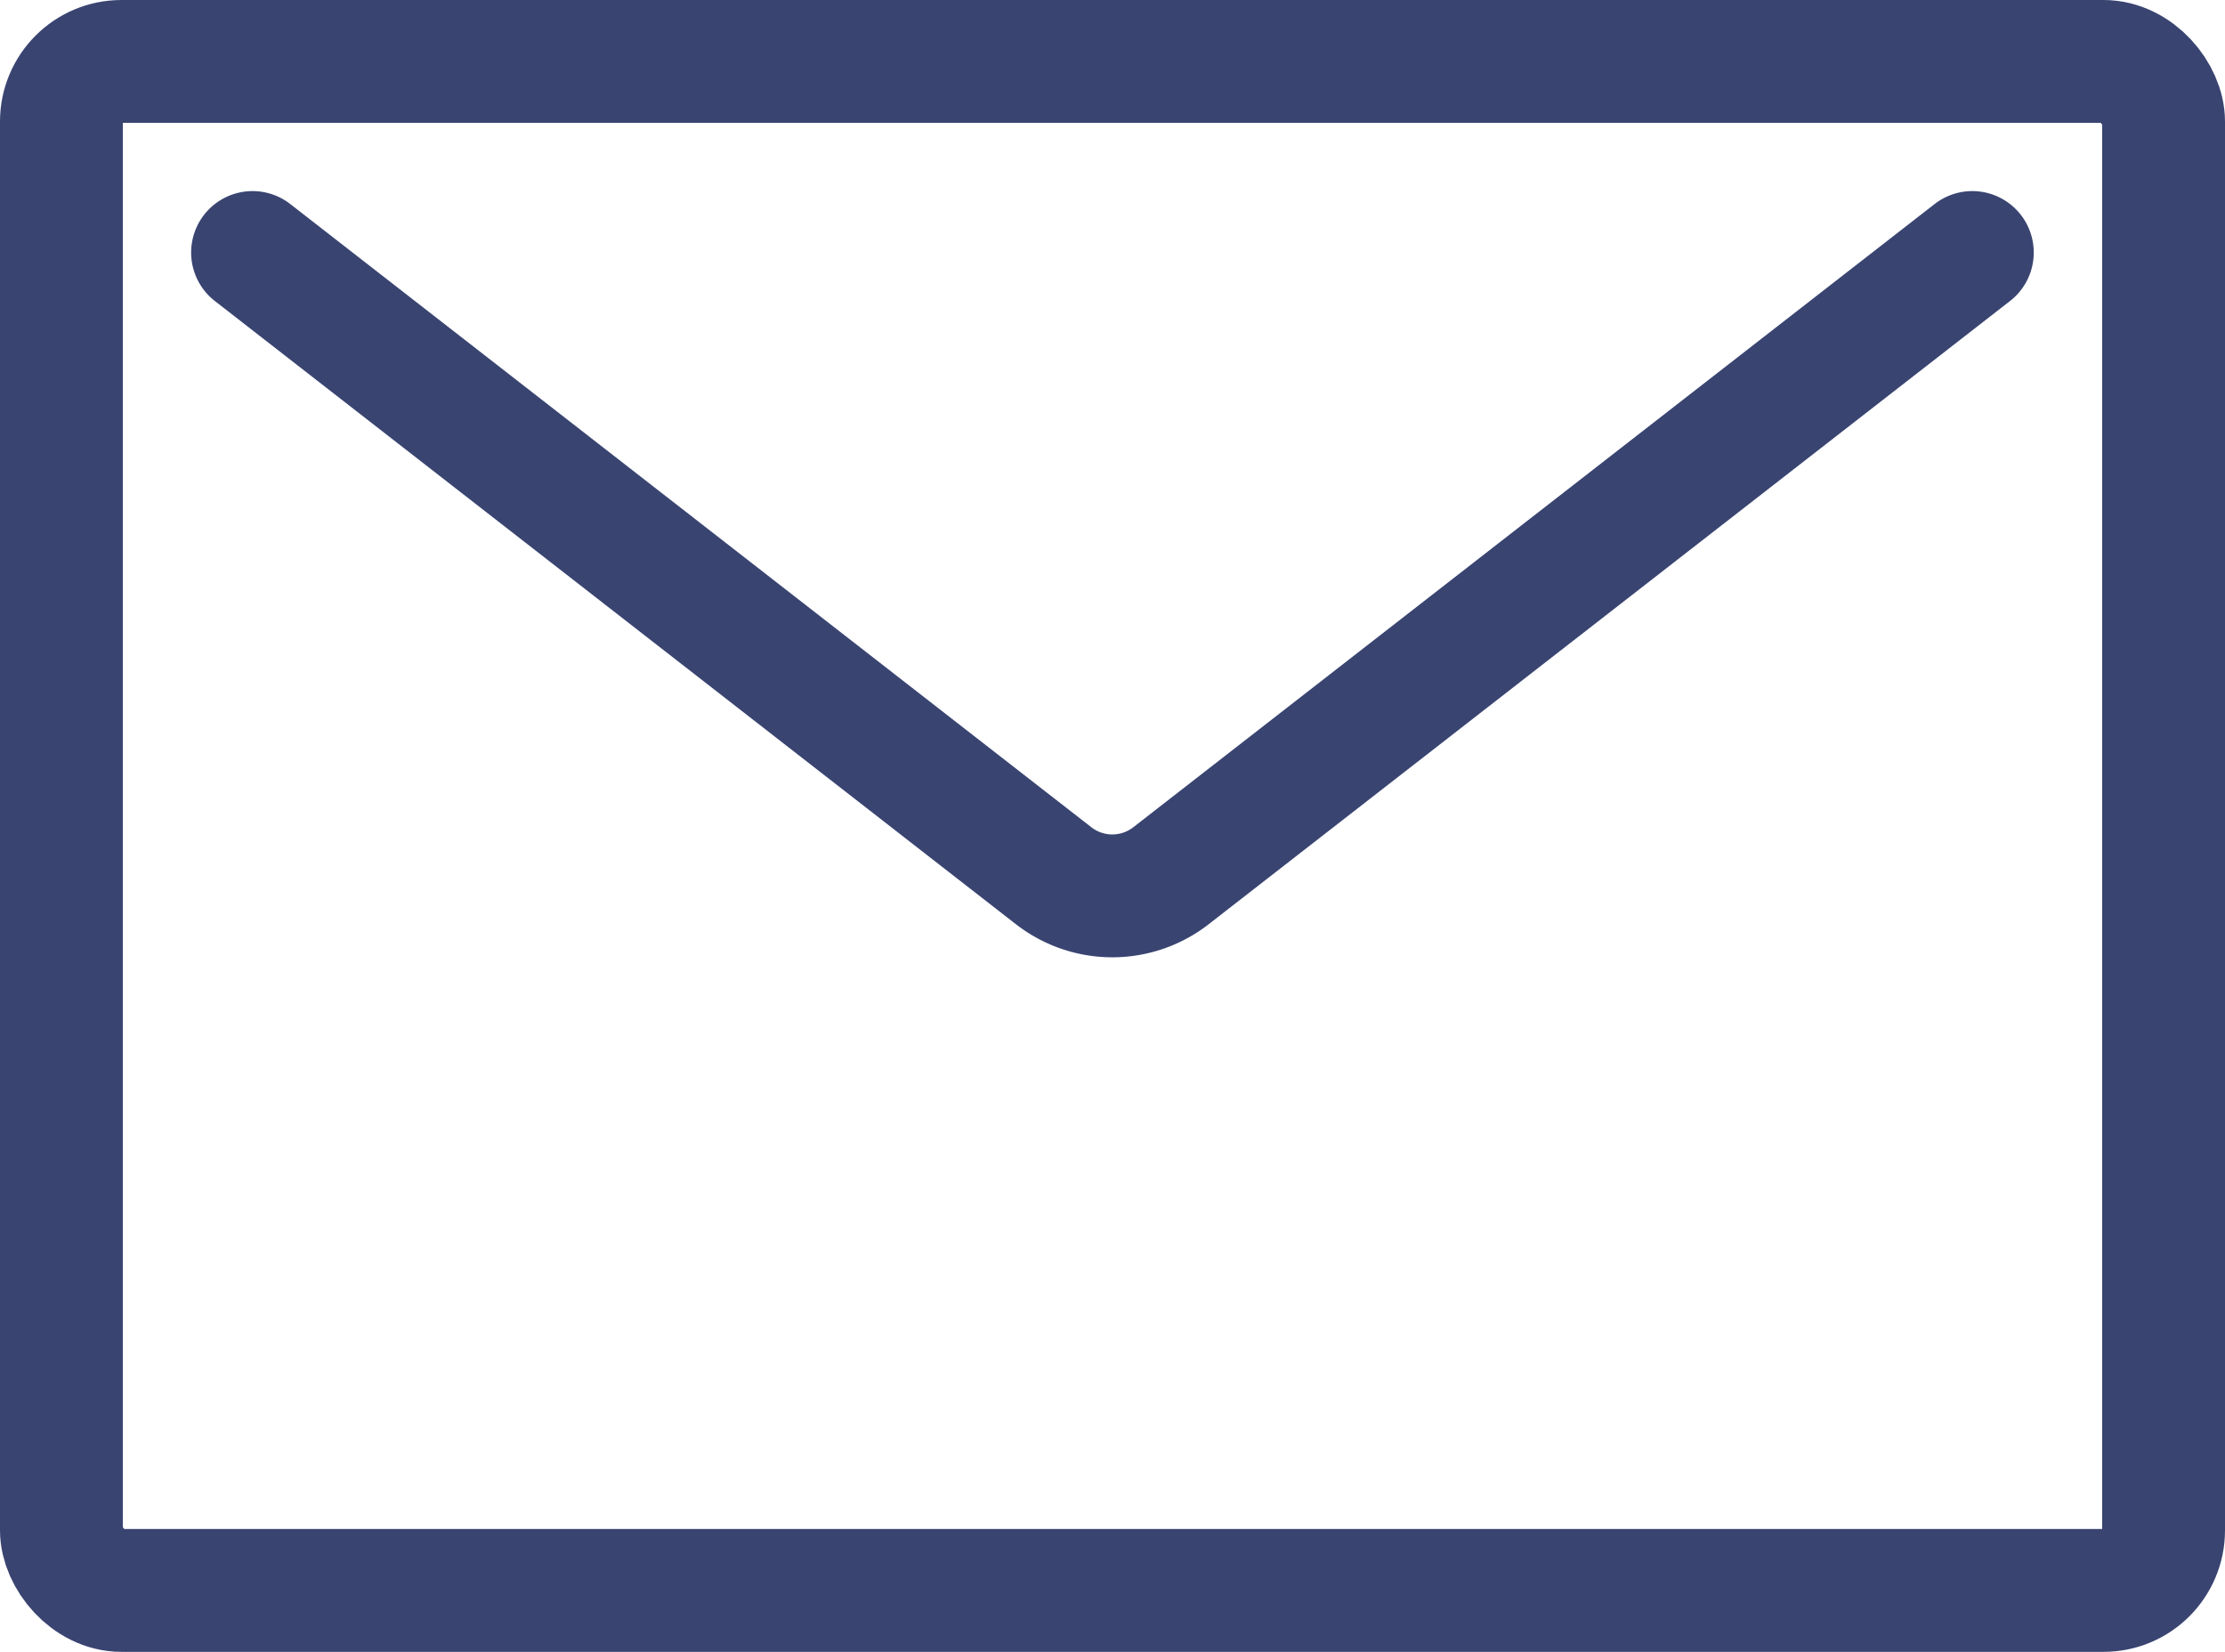 <svg xmlns="http://www.w3.org/2000/svg" width="36.226" height="26.892" viewBox="0 0 36.226 26.892">
  <g id="Group_448" data-name="Group 448" transform="translate(1 1)">
    <rect id="Rectangle_451" data-name="Rectangle 451" width="34.226" height="24.892" rx="0.978" transform="translate(0 0)" stroke-width="2" stroke="#394471" stroke-linecap="round" stroke-linejoin="round" fill="none"/>
    <path id="Path_2482" data-name="Path 2482" d="M1982.5,999.5l-13.047,10.146a1.556,1.556,0,0,1-1.91,0L1954.5,999.5" transform="translate(-1951.388 -996.389)" fill="none" stroke="#394471" stroke-linecap="round" stroke-linejoin="round" stroke-width="2"/>
  </g>
</svg>
